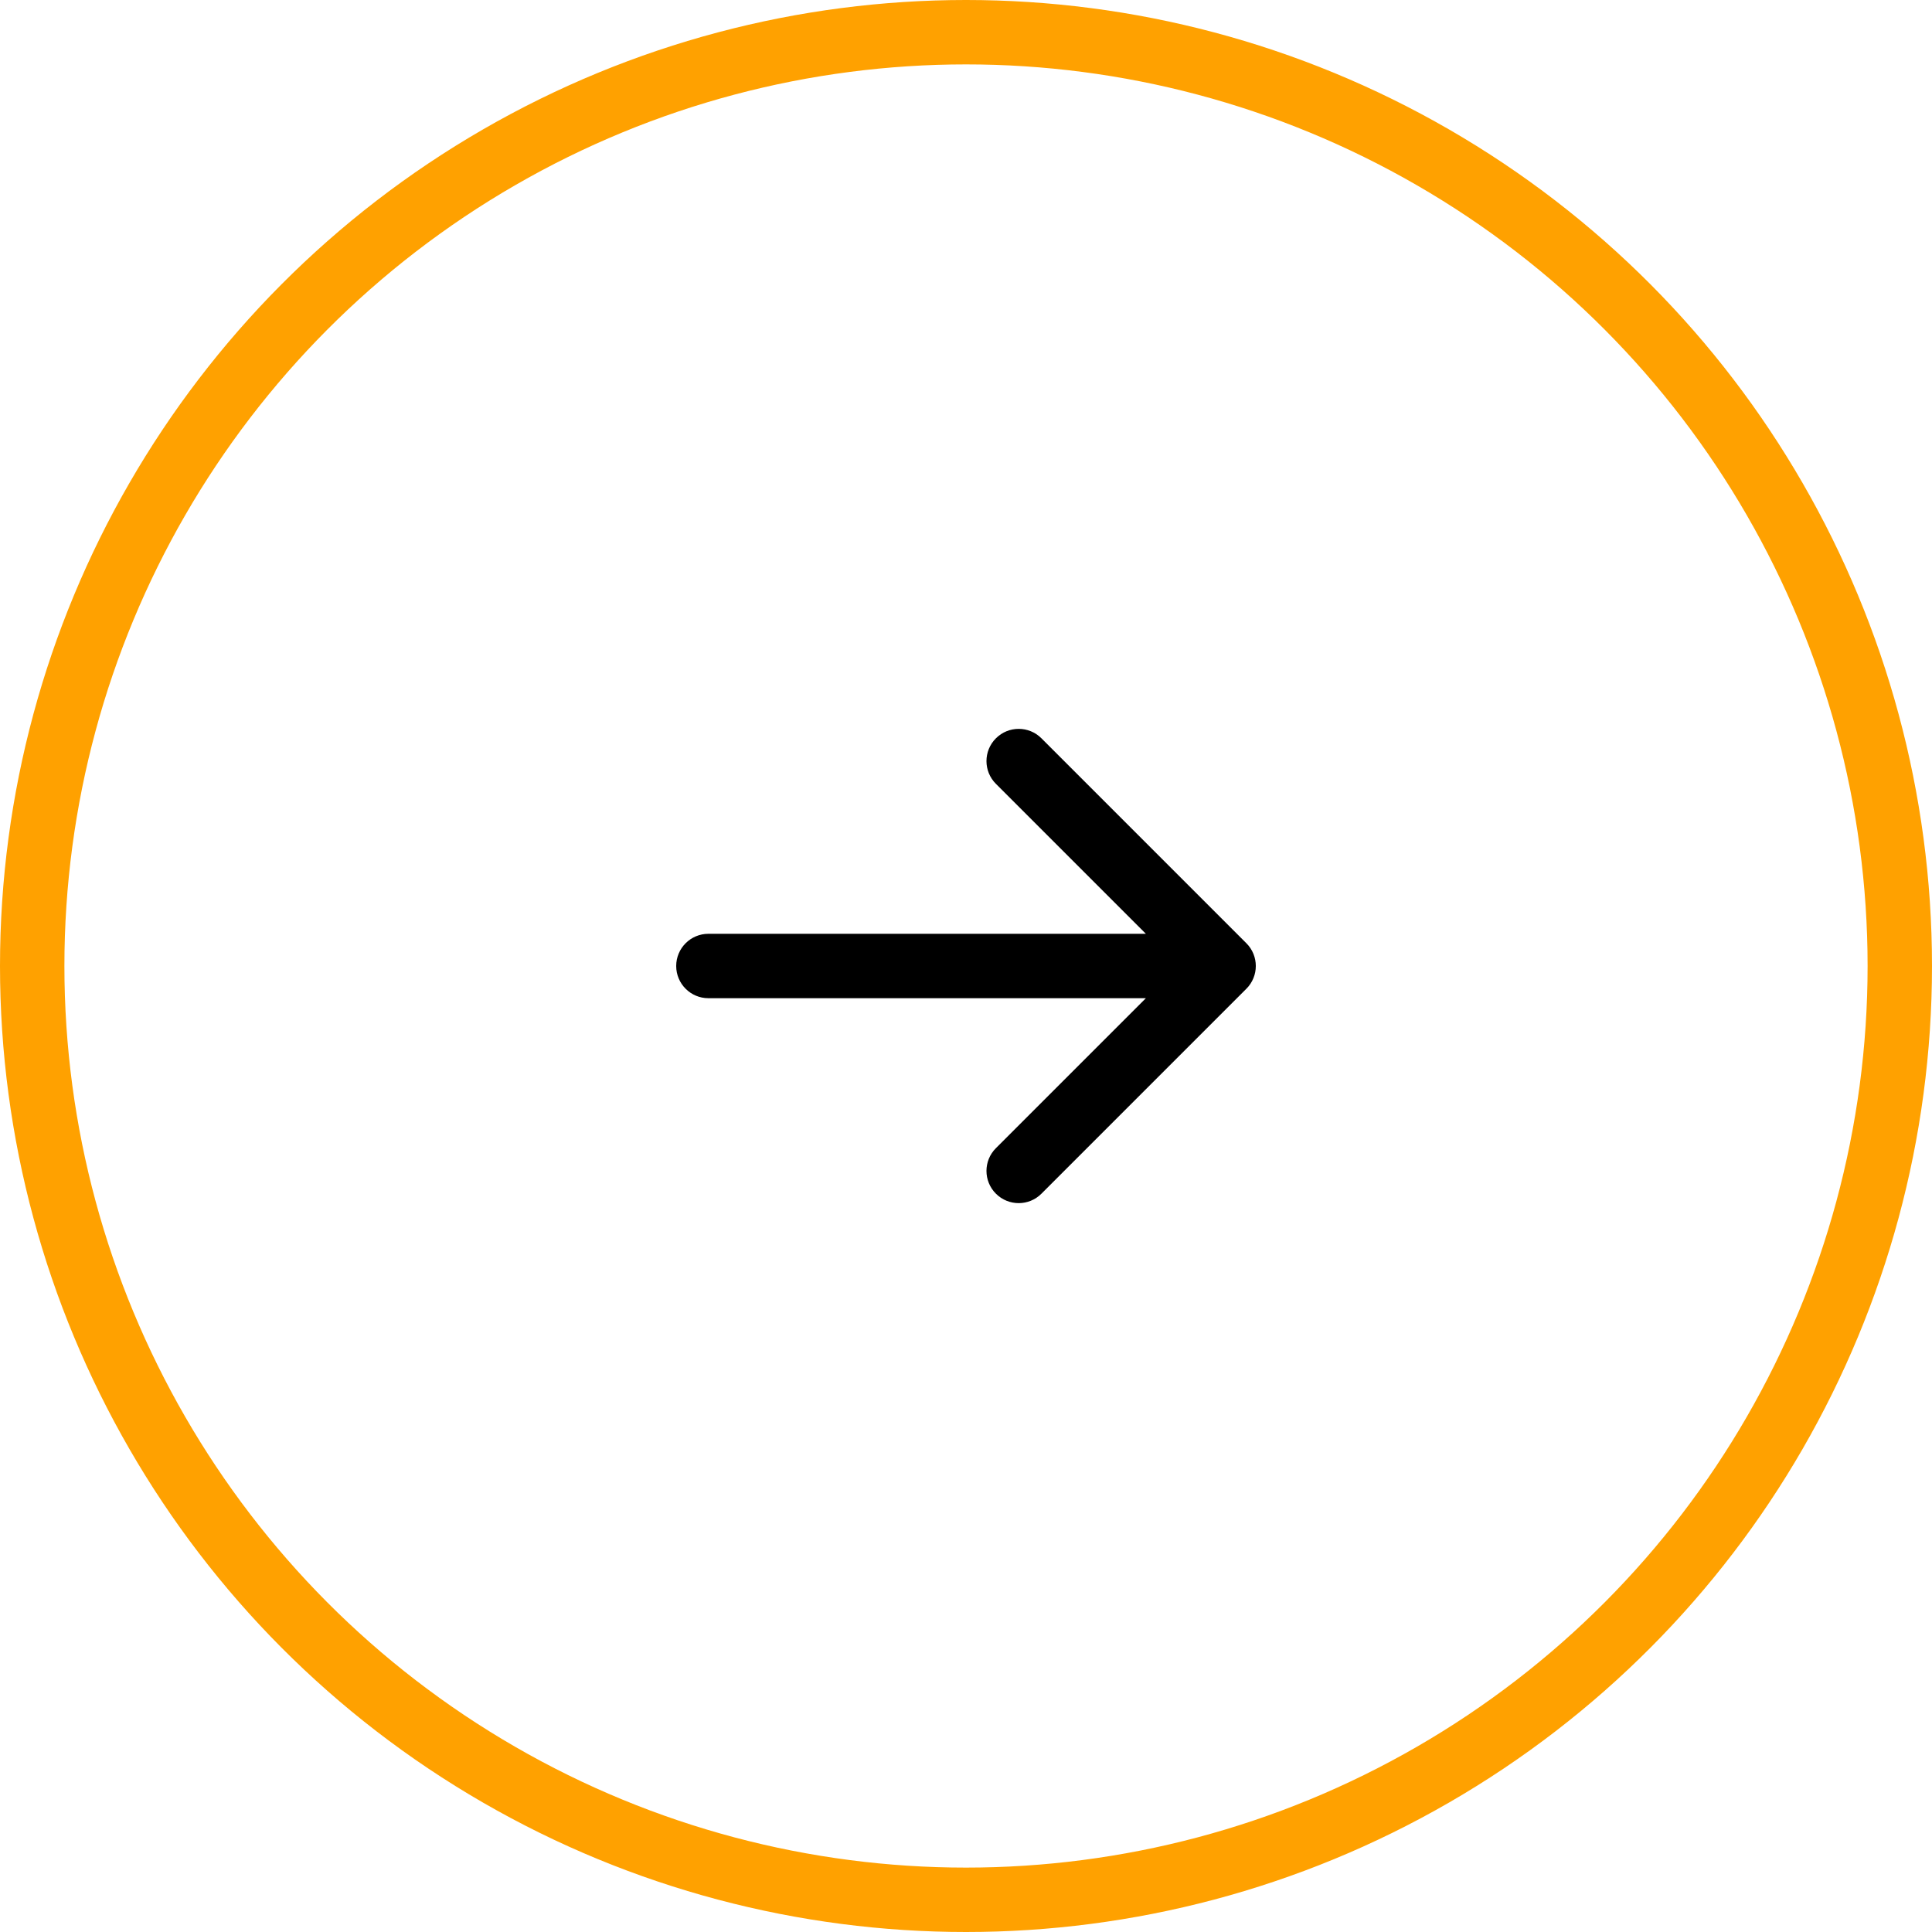 <?xml version="1.0" encoding="UTF-8"?> <svg xmlns="http://www.w3.org/2000/svg" width="60" height="60" viewBox="0 0 60 60" fill="none"><path d="M22 31C21.448 31 21 30.552 21 30C21 29.448 21.448 29 22 29V31ZM38.707 29.293C39.098 29.683 39.098 30.317 38.707 30.707L32.343 37.071C31.953 37.462 31.32 37.462 30.929 37.071C30.538 36.681 30.538 36.047 30.929 35.657L36.586 30L30.929 24.343C30.538 23.953 30.538 23.32 30.929 22.929C31.32 22.538 31.953 22.538 32.343 22.929L38.707 29.293ZM22 29L38 29V31L22 31V29Z" fill="black"></path><circle cx="30" cy="30" r="29" transform="matrix(-1 0 0 1 60 0)" stroke="#FFA100" stroke-width="2"></circle></svg> 